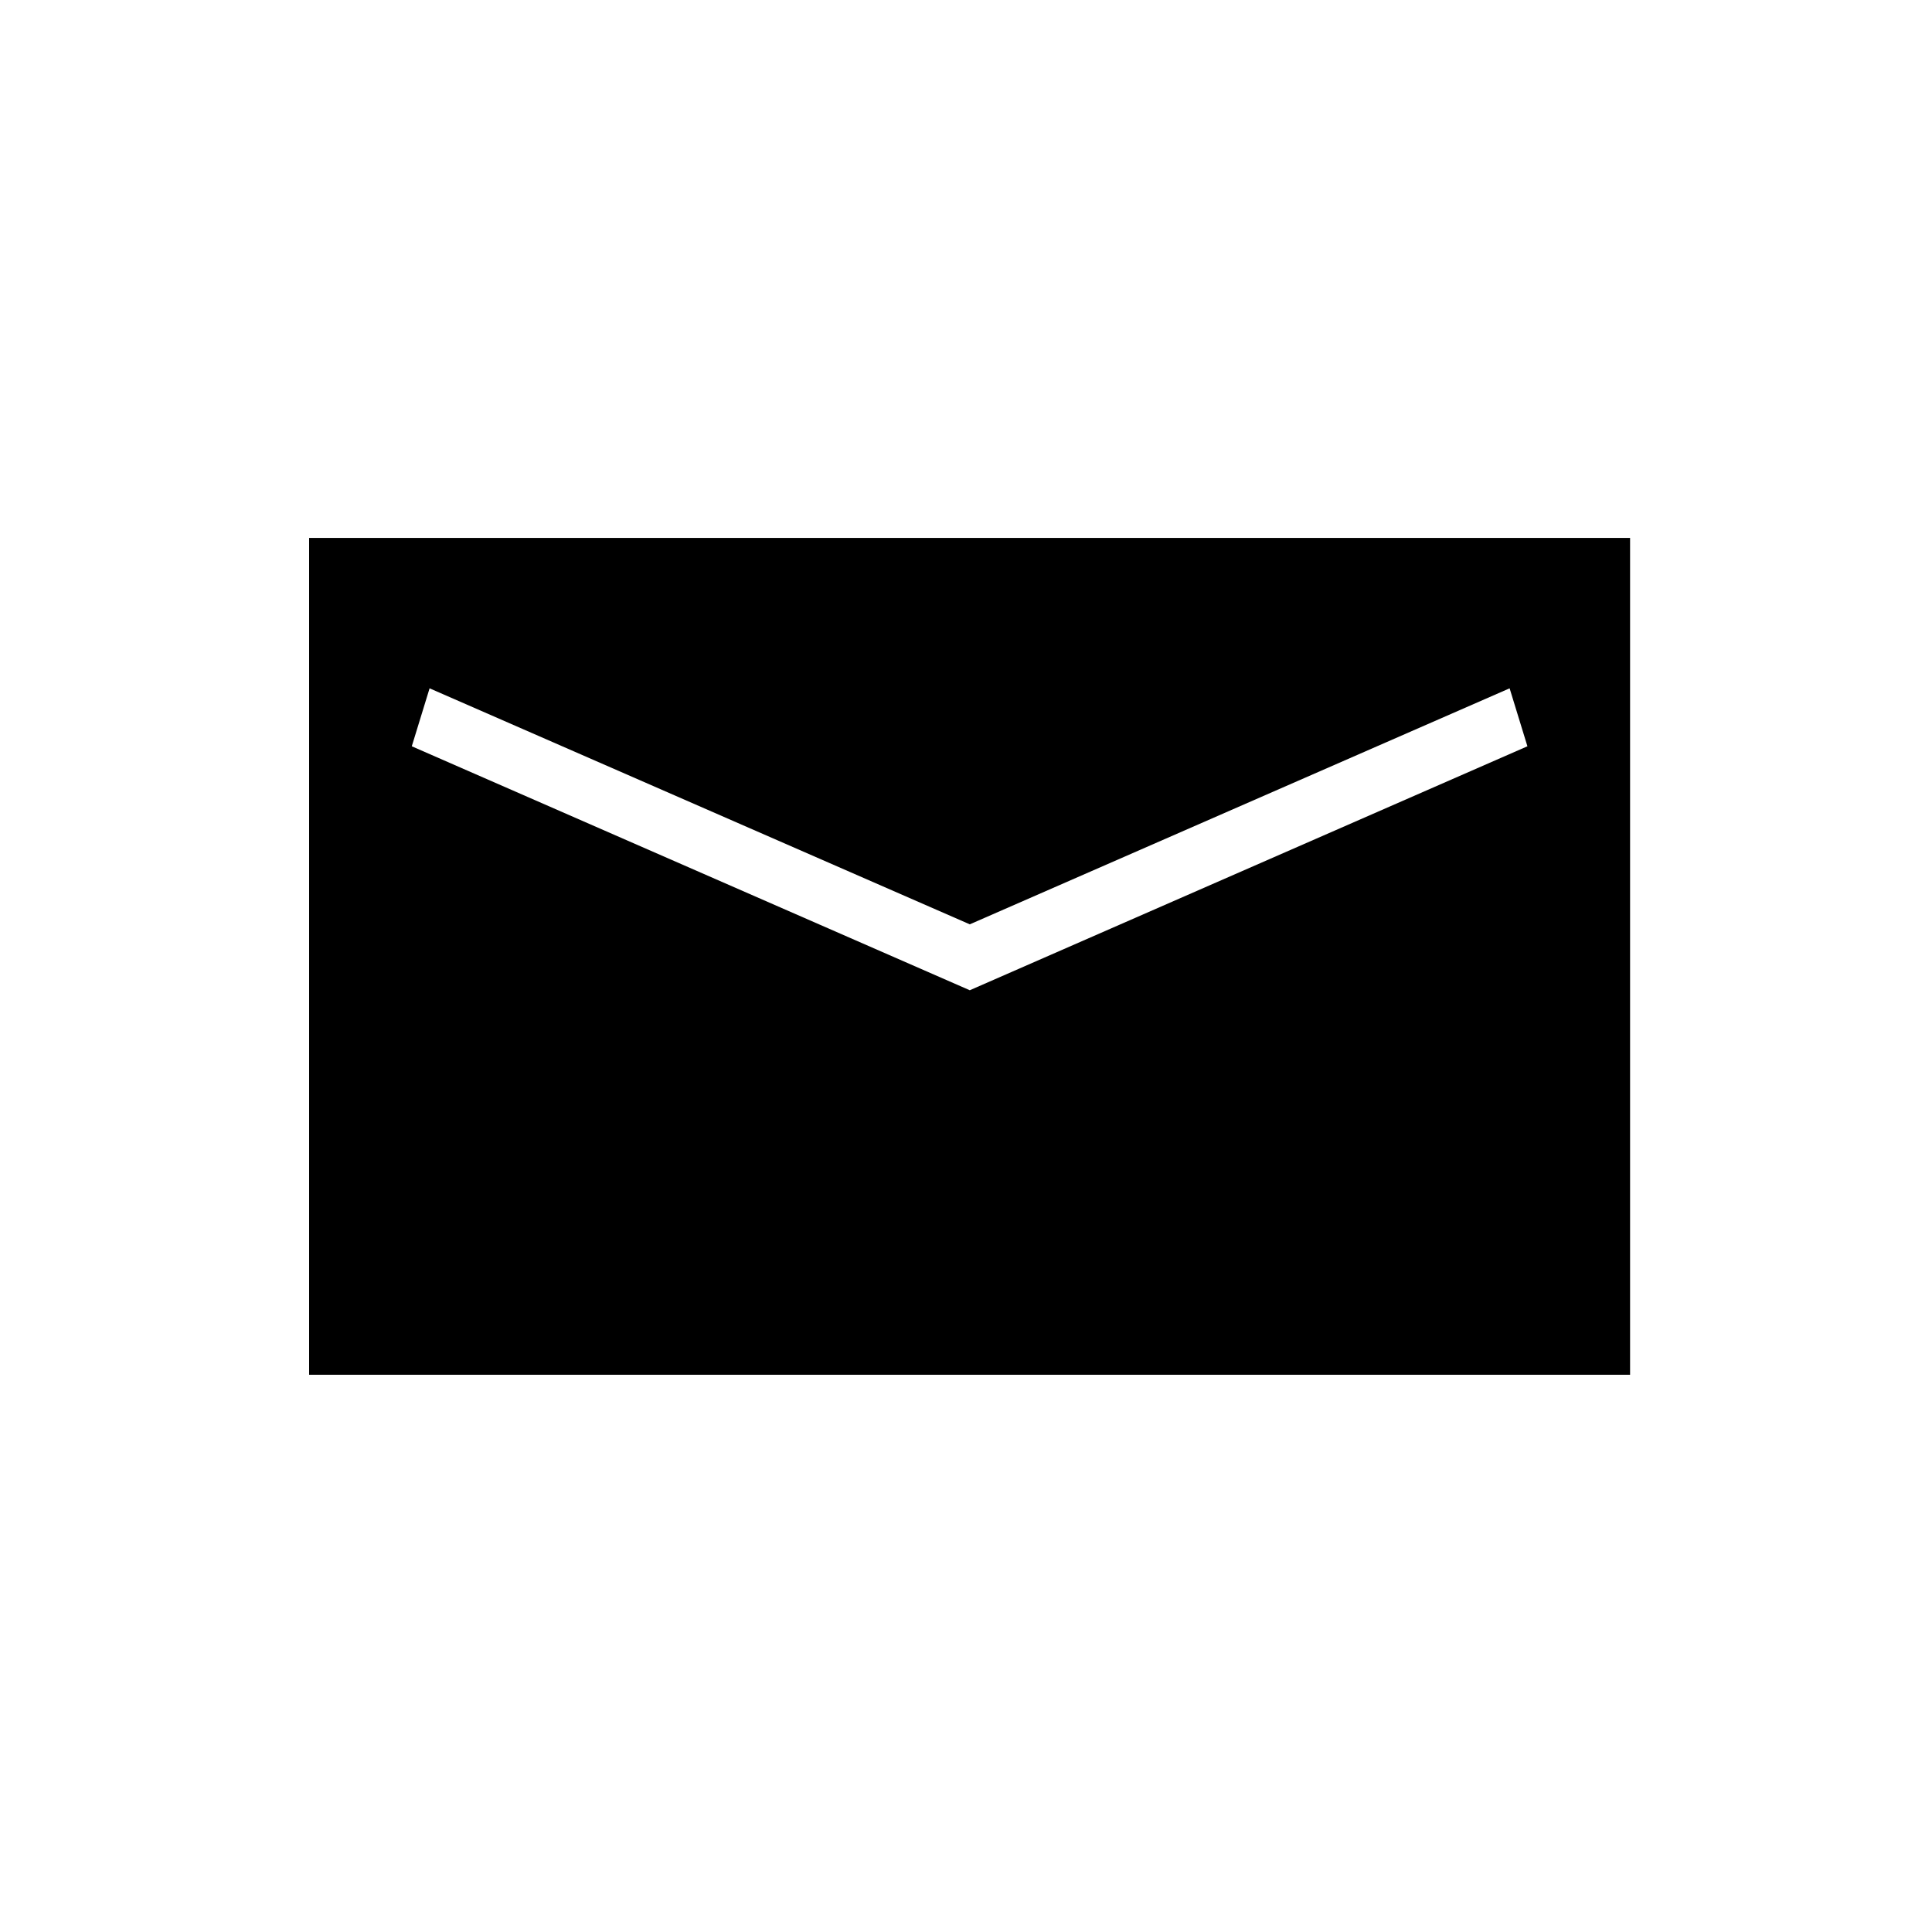 <?xml version="1.0" encoding="utf-8"?>
<!-- Generator: Adobe Illustrator 24.0.1, SVG Export Plug-In . SVG Version: 6.00 Build 0)  -->
<svg version="1.0" id="レイヤー_1" xmlns="http://www.w3.org/2000/svg" xmlns:xlink="http://www.w3.org/1999/xlink" x="0px"
	 y="0px" width="51px" height="51px" viewBox="0 0 51 51" enable-background="new 0 0 51 51" xml:space="preserve">
<path d="M8.16,14.2v22.09h34.87V14.2H8.16z M25.6,26.14L10.87,19.7l0.47-1.53L25.6,24.4l14.25-6.23l0.47,1.53L25.6,26.14z"/>
</svg>
